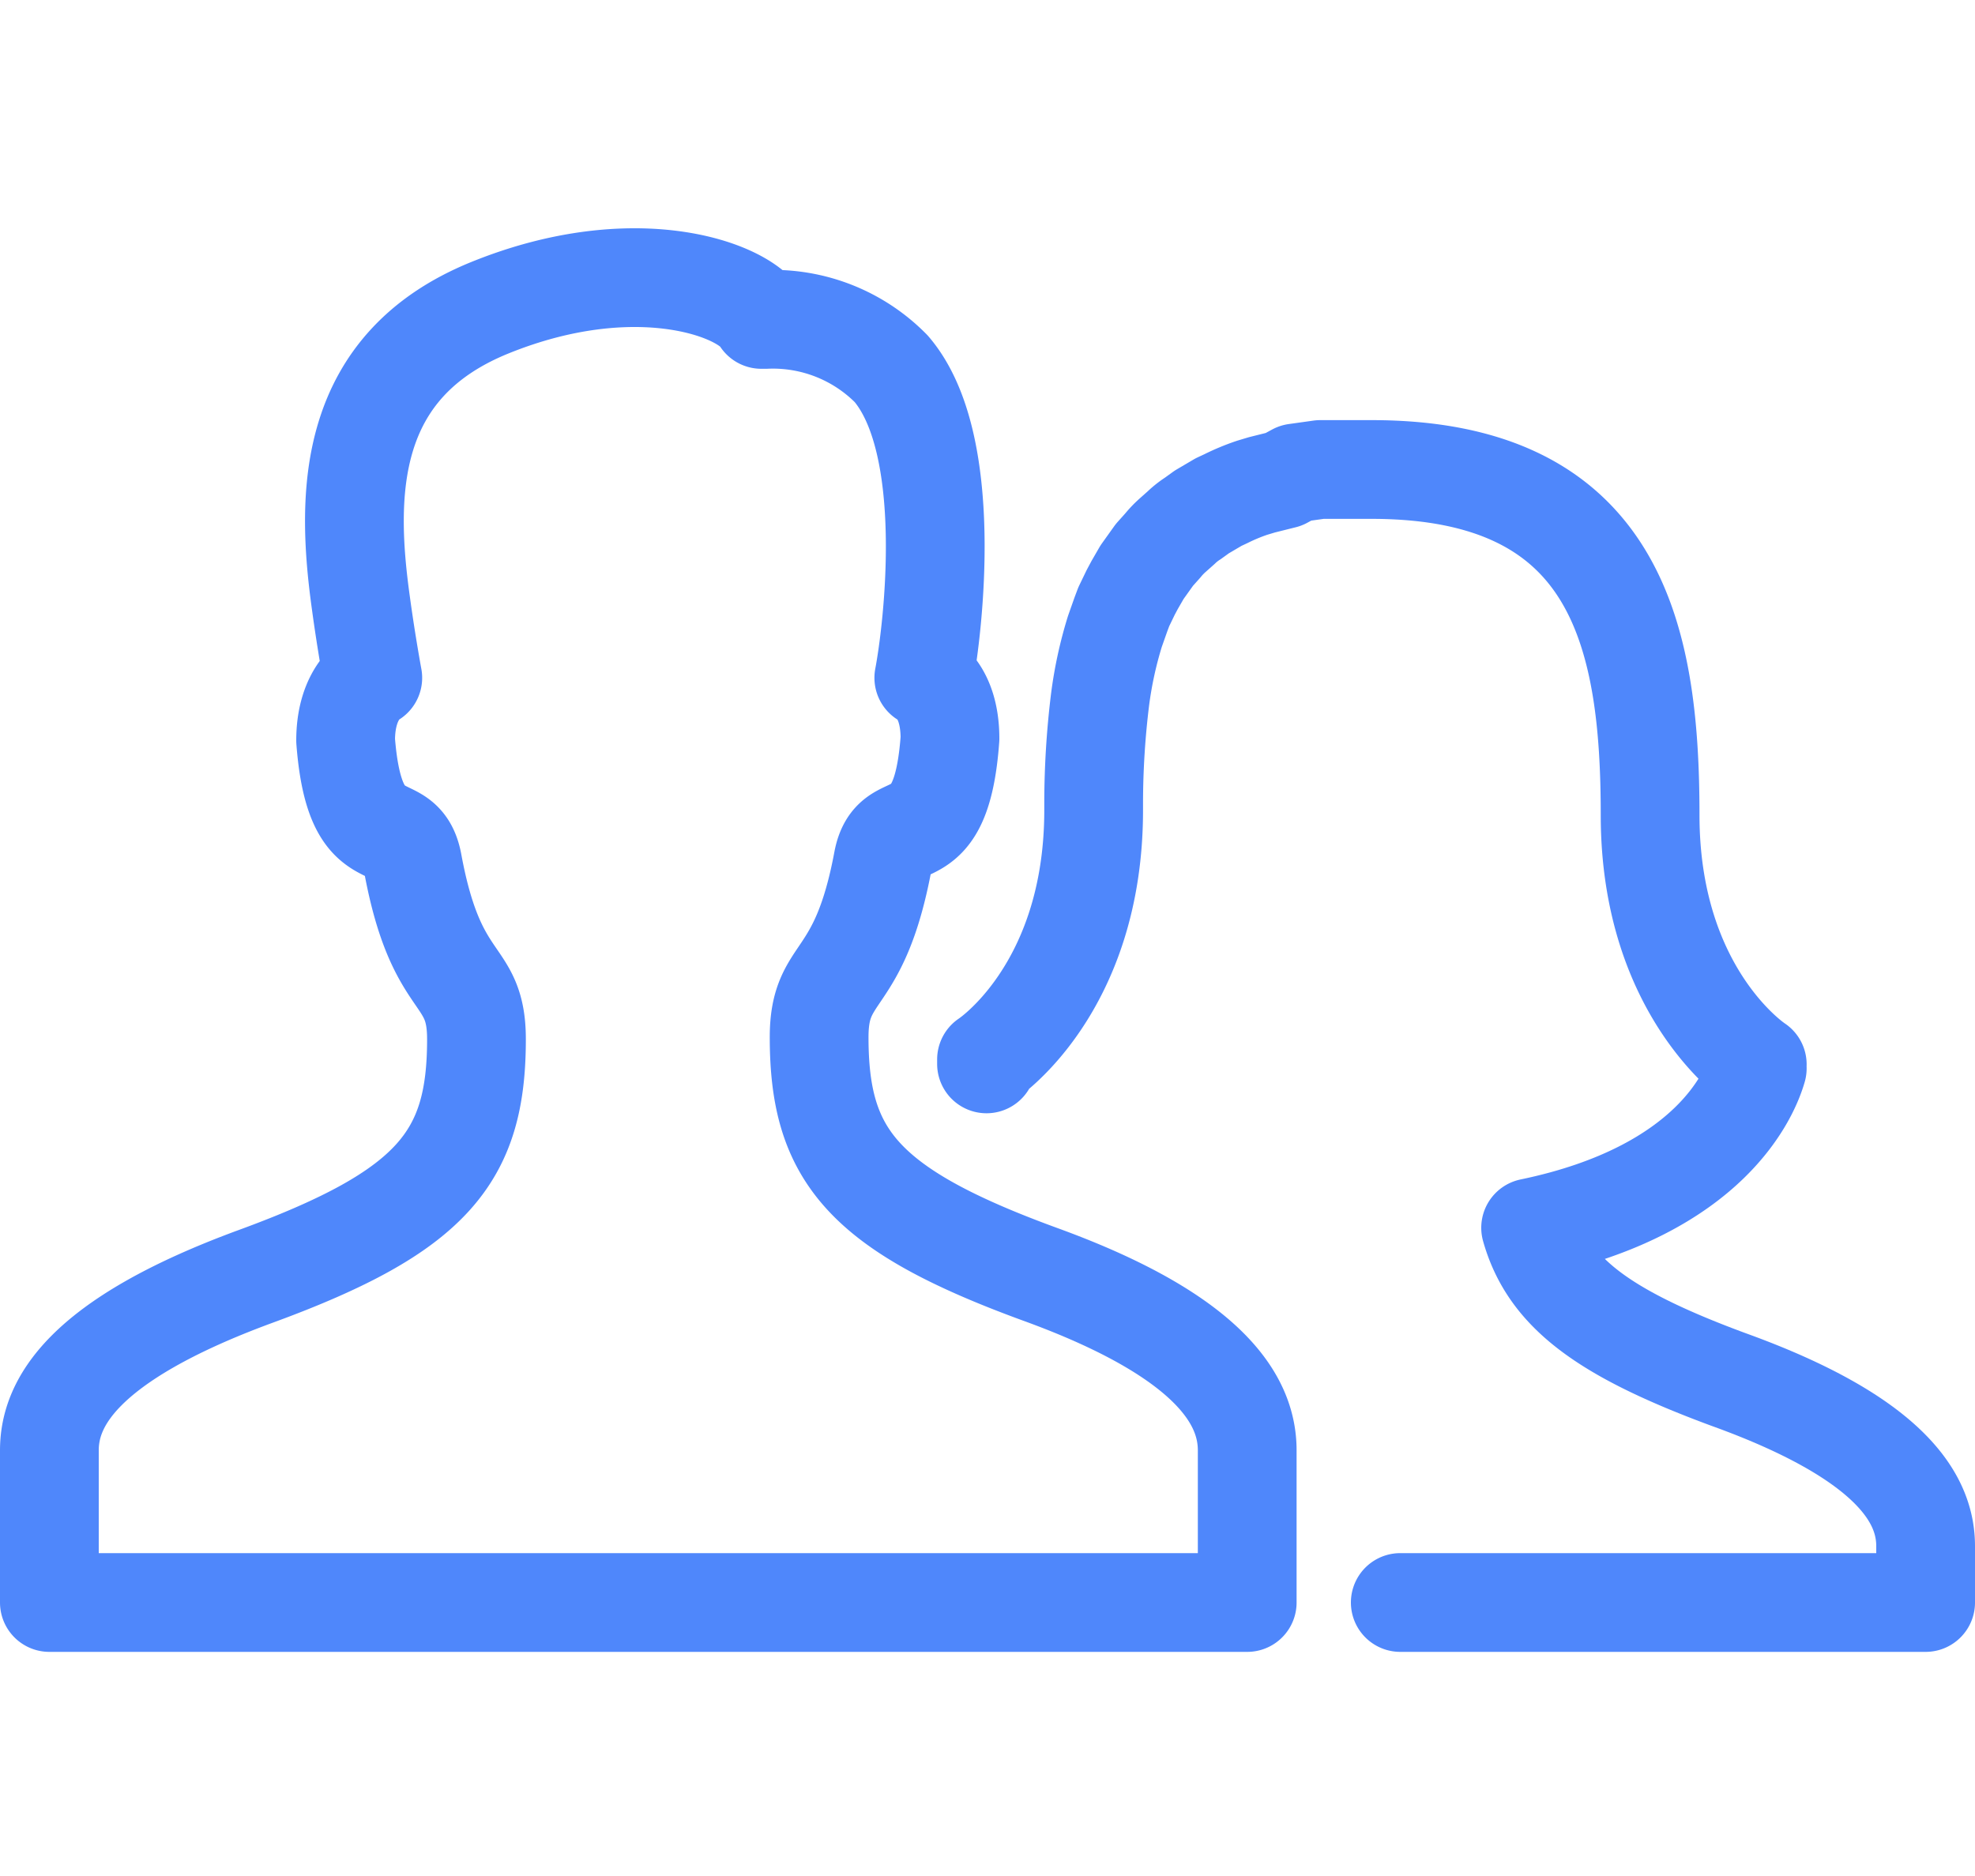 <svg xmlns="http://www.w3.org/2000/svg" viewBox="0 0 40 38"><defs><style>.cls-1,.cls-2{fill:none;}.cls-2{stroke:#4f87fb;stroke-linecap:round;stroke-linejoin:round;stroke-width:2px;}</style></defs><title>colocare-sec2-icon2</title><g id="Layer_2" data-name="Layer 2"><g id="Layer_1-2" data-name="Layer 1"><rect class="cls-1" x="1" width="38" height="38"/><path class="cls-2" d="M21.06,25.81c-3.61-1.32-4.47-2.43-4.47-4.8,0-1.42.81-1,1.29-3.56.2-1.09,1.18,0,1.36-2.49,0-1-.53-1.23-.53-1.23.19-1,.64-4.74-.66-6.26a3.36,3.36,0,0,0-2.54-1l-.09,0c-.36-.62-2.57-1.42-5.49-.24S7,10,7.31,12.22c.11.81.24,1.51.24,1.51S7,14,7,15c.19,2.47,1.16,1.4,1.36,2.49.48,2.6,1.29,2.14,1.29,3.56,0,2.37-.86,3.48-4.46,4.8S1,28.47,1,29.38v3.08H25.26V29.38C25.26,28.47,24.67,27.12,21.06,25.81Z"/><path class="cls-2" d="M28.36,32.46H39V31.32c0-.87-.56-2.14-4-3.38C32.46,27,31.37,26.18,31,24.87h0c3.66-.76,4.45-2.74,4.59-3.23h0a.15.15,0,0,1,0-.08h0v0s-2.17-1.41-2.17-5.05-.68-7-5.64-7c-.29,0-.55,0-.81,0l-.23,0-.5.07L26,9.71l-.44.11-.2.06a4.2,4.2,0,0,0-.53.22l-.15.07-.34.2-.18.13a1.55,1.55,0,0,0-.24.19l-.18.16a1.8,1.8,0,0,0-.19.2l-.17.19-.25.35-.15.26L22.9,12l-.14.29-.06.16-.12.34v0a8.2,8.2,0,0,0-.3,1.38h0a17.29,17.29,0,0,0-.13,2.07h0v.17c0,3.64-2.17,5.05-2.17,5.05l0,.09"/></g></g></svg>